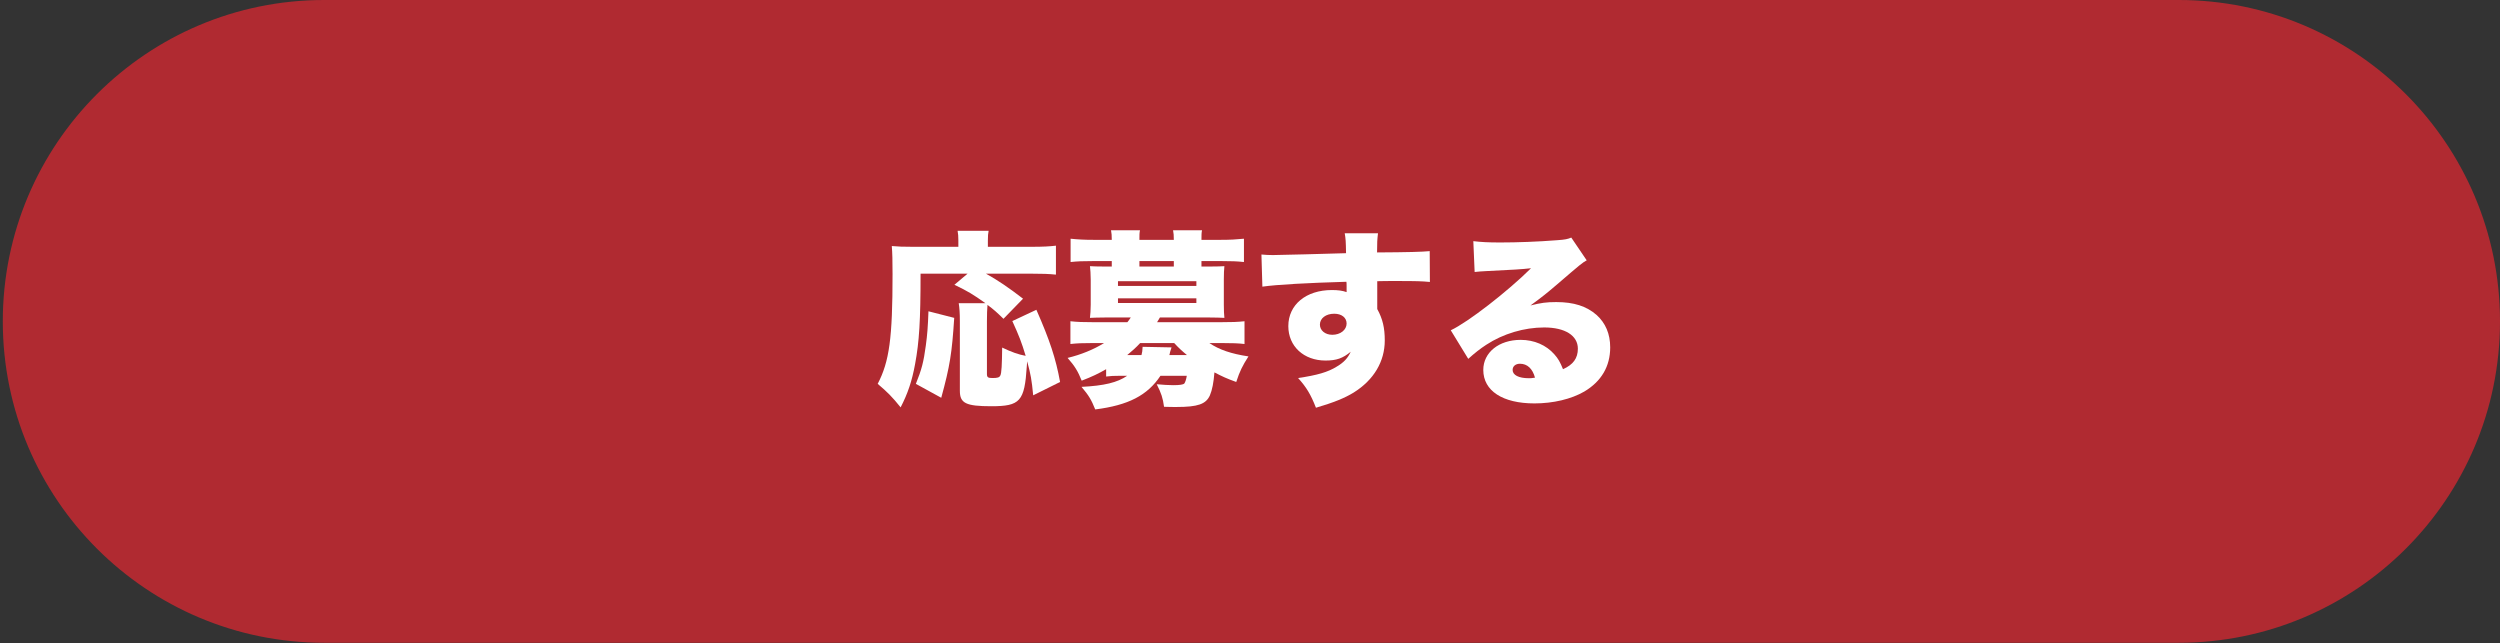 <svg width="851" height="219" viewBox="0 0 851 219" fill="none" xmlns="http://www.w3.org/2000/svg">
<rect x="0" y="0" width="851" height="219" fill="#333333" stroke="none"/>
<path d="M0.954 109.399C0.954 48.98 49.934 0 110.353 0H741.601C802.02 0 851 48.98 851 109.399C851 169.819 802.02 218.799 741.601 218.799H110.353C49.934 218.799 0.954 169.819 0.954 109.399Z" fill="#B02A31"/>
<path d="M360.848 130.026C359.376 121.898 357.328 115.818 352.784 105.45L344.592 109.29C346.896 114.346 347.728 116.458 349.136 121.13C346.704 120.682 344.336 119.85 341.136 118.314C341.072 124.074 340.944 127.082 340.496 127.85C340.176 128.49 339.536 128.682 337.872 128.682C336.272 128.682 335.952 128.426 335.952 127.274V109.418C335.952 107.306 336.016 104.874 336.144 103.786C338.448 105.514 339.28 106.282 341.584 108.522L348.24 101.674C343.44 97.962 339.472 95.274 335.632 93.162H351.312C354.896 93.162 356.88 93.226 359.44 93.482V83.626C357.328 83.882 355.024 84.01 351.312 84.01H336.272V81.834C336.272 80.298 336.336 79.466 336.528 78.57H325.968C326.16 79.594 326.224 80.49 326.224 81.77V84.01H310.544C307.344 84.01 305.808 83.946 303.568 83.754C303.76 86.122 303.824 88.682 303.824 93.354C303.824 115.114 302.736 123.05 298.768 130.666C301.968 133.354 303.76 135.146 306.576 138.666C309.008 133.93 310.416 129.834 311.504 123.882C312.912 116.33 313.36 109.162 313.36 93.162H329.36L324.88 96.938C329.424 99.114 331.216 100.202 335.44 103.21H326.352C326.608 104.81 326.736 106.538 326.736 109.354V133.034C326.736 137.258 328.784 138.282 337.424 138.282C347.28 138.282 348.752 136.618 349.52 124.714C349.584 123.626 349.584 123.626 349.648 122.986C350.864 127.466 351.184 129.258 351.696 134.57L360.848 130.026ZM320.4 135.402C323.344 124.65 324.048 120.234 324.816 108.202L316.048 105.962C315.856 111.274 315.664 113.834 315.152 117.61C314.384 123.306 313.744 125.738 311.76 130.666L320.4 135.402Z" fill="white"/>
<path d="M376.528 128.17C377.872 127.978 379.28 127.914 381.456 127.914H383.696C380.368 130.218 375.824 131.306 368.144 131.69C370.64 134.634 371.472 136.042 372.816 139.37C384.08 137.962 390.608 134.57 395.024 127.914H403.984C403.792 129.13 403.472 130.09 403.152 130.538C402.768 130.922 401.616 131.114 399.312 131.114C398.096 131.114 395.6 130.986 393.744 130.794C395.28 133.802 395.856 135.53 396.24 138.474C398.096 138.538 399.504 138.538 400.464 138.538C407.76 138.538 410.512 137.578 411.856 134.57C412.624 132.778 413.136 130.154 413.392 126.762C416.08 128.17 417.616 128.874 420.816 130.026C422.032 126.314 422.928 124.522 424.976 121.322C419.024 120.426 414.992 119.018 411.664 116.778H416.016C419.472 116.778 421.456 116.842 423.632 117.098V109.354C421.2 109.61 419.344 109.674 415.632 109.674H393.872C394.256 108.97 394.384 108.778 394.832 108.074H411.728C413.776 108.074 415.504 108.138 416.784 108.202C416.656 106.922 416.592 105.77 416.592 103.722V95.146C416.592 93.098 416.656 91.882 416.784 90.602C415.632 90.666 414.288 90.73 411.728 90.73H408.976V88.874H415.888C419.28 88.874 421.008 88.938 423.44 89.194V81.258C420.88 81.514 418.704 81.642 415.504 81.642H408.976C408.976 80.106 408.976 79.274 409.168 78.378H399.312C399.504 79.338 399.568 80.17 399.568 81.642H387.856C387.856 80.042 387.856 79.274 388.048 78.378H378.192C378.384 79.338 378.448 80.17 378.448 81.642H372.304C369.104 81.642 366.928 81.514 364.432 81.258V89.194C366.864 88.938 368.592 88.874 371.984 88.874H378.448V90.73H376.144C373.52 90.73 372.176 90.666 371.024 90.602C371.152 91.882 371.28 93.226 371.28 95.146V103.722C371.28 105.578 371.152 106.922 371.024 108.202C372.304 108.138 374.096 108.074 376.144 108.074H384.912C384.336 108.906 384.208 109.162 383.76 109.674H372.176C368.592 109.674 366.736 109.61 364.368 109.354V117.098C366.736 116.842 368.4 116.778 371.92 116.778H375.824C372.304 118.954 367.952 120.746 363.408 121.834C365.84 124.586 366.928 126.378 368.208 129.578C371.728 128.234 373.968 127.146 376.528 125.674V128.17ZM383.696 120.874C385.232 119.594 386.704 118.314 388.112 116.778H399.696C401.104 118.314 402.192 119.338 404.048 120.874H398.032C398.16 120.554 398.16 120.49 398.288 119.85C398.416 119.53 398.608 118.954 398.8 118.25L388.944 118.058C388.88 119.402 388.816 119.914 388.56 120.874H383.696ZM399.568 90.73H387.856V88.874H399.568V90.73ZM380.56 95.722H407.248V97.322H380.56V95.722ZM380.56 101.546H407.248V103.146H380.56V101.546Z" fill="white"/>
<path d="M429.712 97.578C434.64 96.874 445.072 96.298 458.32 95.914C458.384 96.554 458.384 96.554 458.384 97.45C458.384 98.794 458.384 98.794 458.384 99.434C456.912 98.922 455.44 98.73 453.392 98.73C444.56 98.73 438.544 103.722 438.544 111.018C438.544 117.866 443.792 122.73 451.216 122.73C454.928 122.73 457.104 121.962 459.792 119.722C458.768 121.962 457.424 123.37 455.056 124.778C451.984 126.698 448.336 127.722 441.872 128.682C444.752 131.882 446.16 134.25 447.952 138.794C454.032 137.002 457.68 135.53 460.816 133.61C467.664 129.322 471.376 123.05 471.376 115.882C471.376 111.594 470.672 108.586 468.816 105.194C468.816 104.49 468.816 104.106 468.816 103.786V95.722C471.376 95.658 471.824 95.658 475.216 95.658C482.576 95.658 483.856 95.722 486.736 95.978L486.672 85.482C484.112 85.738 479.376 85.866 468.752 85.93C468.752 82.346 468.816 81.642 469.072 79.402H457.744C458.064 81.258 458.128 82.09 458.192 86.186C452.24 86.378 435.024 86.826 433.296 86.826C431.696 86.826 430.992 86.762 429.392 86.634L429.712 97.578ZM454.16 106.794C456.72 106.794 458.384 108.138 458.384 110.122C458.384 112.298 456.272 113.962 453.52 113.962C451.088 113.962 449.296 112.49 449.296 110.506C449.296 108.33 451.344 106.794 454.16 106.794Z" fill="white"/>
<path d="M501.968 92.586C503.248 92.458 504.464 92.33 506.192 92.266C515.216 91.818 517.776 91.69 521.168 91.306C513.232 99.178 499.728 109.674 493.84 112.426L499.792 122.154C501.904 120.234 503.952 118.634 505.936 117.354C511.696 113.578 518.864 111.466 525.648 111.466C532.752 111.466 537.104 114.218 537.104 118.698C537.104 121.962 535.504 124.138 532.048 125.674C531.088 123.306 530.384 122.026 529.104 120.618C526.352 117.482 522.256 115.69 517.648 115.69C510.224 115.69 504.912 119.978 504.912 125.93C504.912 133.034 511.504 137.322 522.32 137.322C528.72 137.322 534.864 135.85 539.28 133.29C545.104 129.834 548.112 124.714 548.112 118.25C548.112 113.642 546.512 109.93 543.44 107.178C540.048 104.234 535.76 102.826 529.744 102.826C526.416 102.826 524.56 103.082 520.976 103.978C525.264 100.842 526.416 99.882 529.808 97.002C538.448 89.578 538.448 89.578 540.112 88.618L534.864 80.874C533.648 81.386 532.816 81.578 530 81.77C523.536 82.282 516.432 82.538 510.736 82.538C506.576 82.538 504.208 82.41 501.52 82.09L501.968 92.586ZM522.512 128.554C521.296 128.746 521.168 128.746 520.4 128.746C516.944 128.746 514.896 127.658 514.896 125.93C514.896 124.65 515.92 123.818 517.392 123.818C519.888 123.818 521.68 125.482 522.512 128.554Z" fill="white"/>
</svg>
